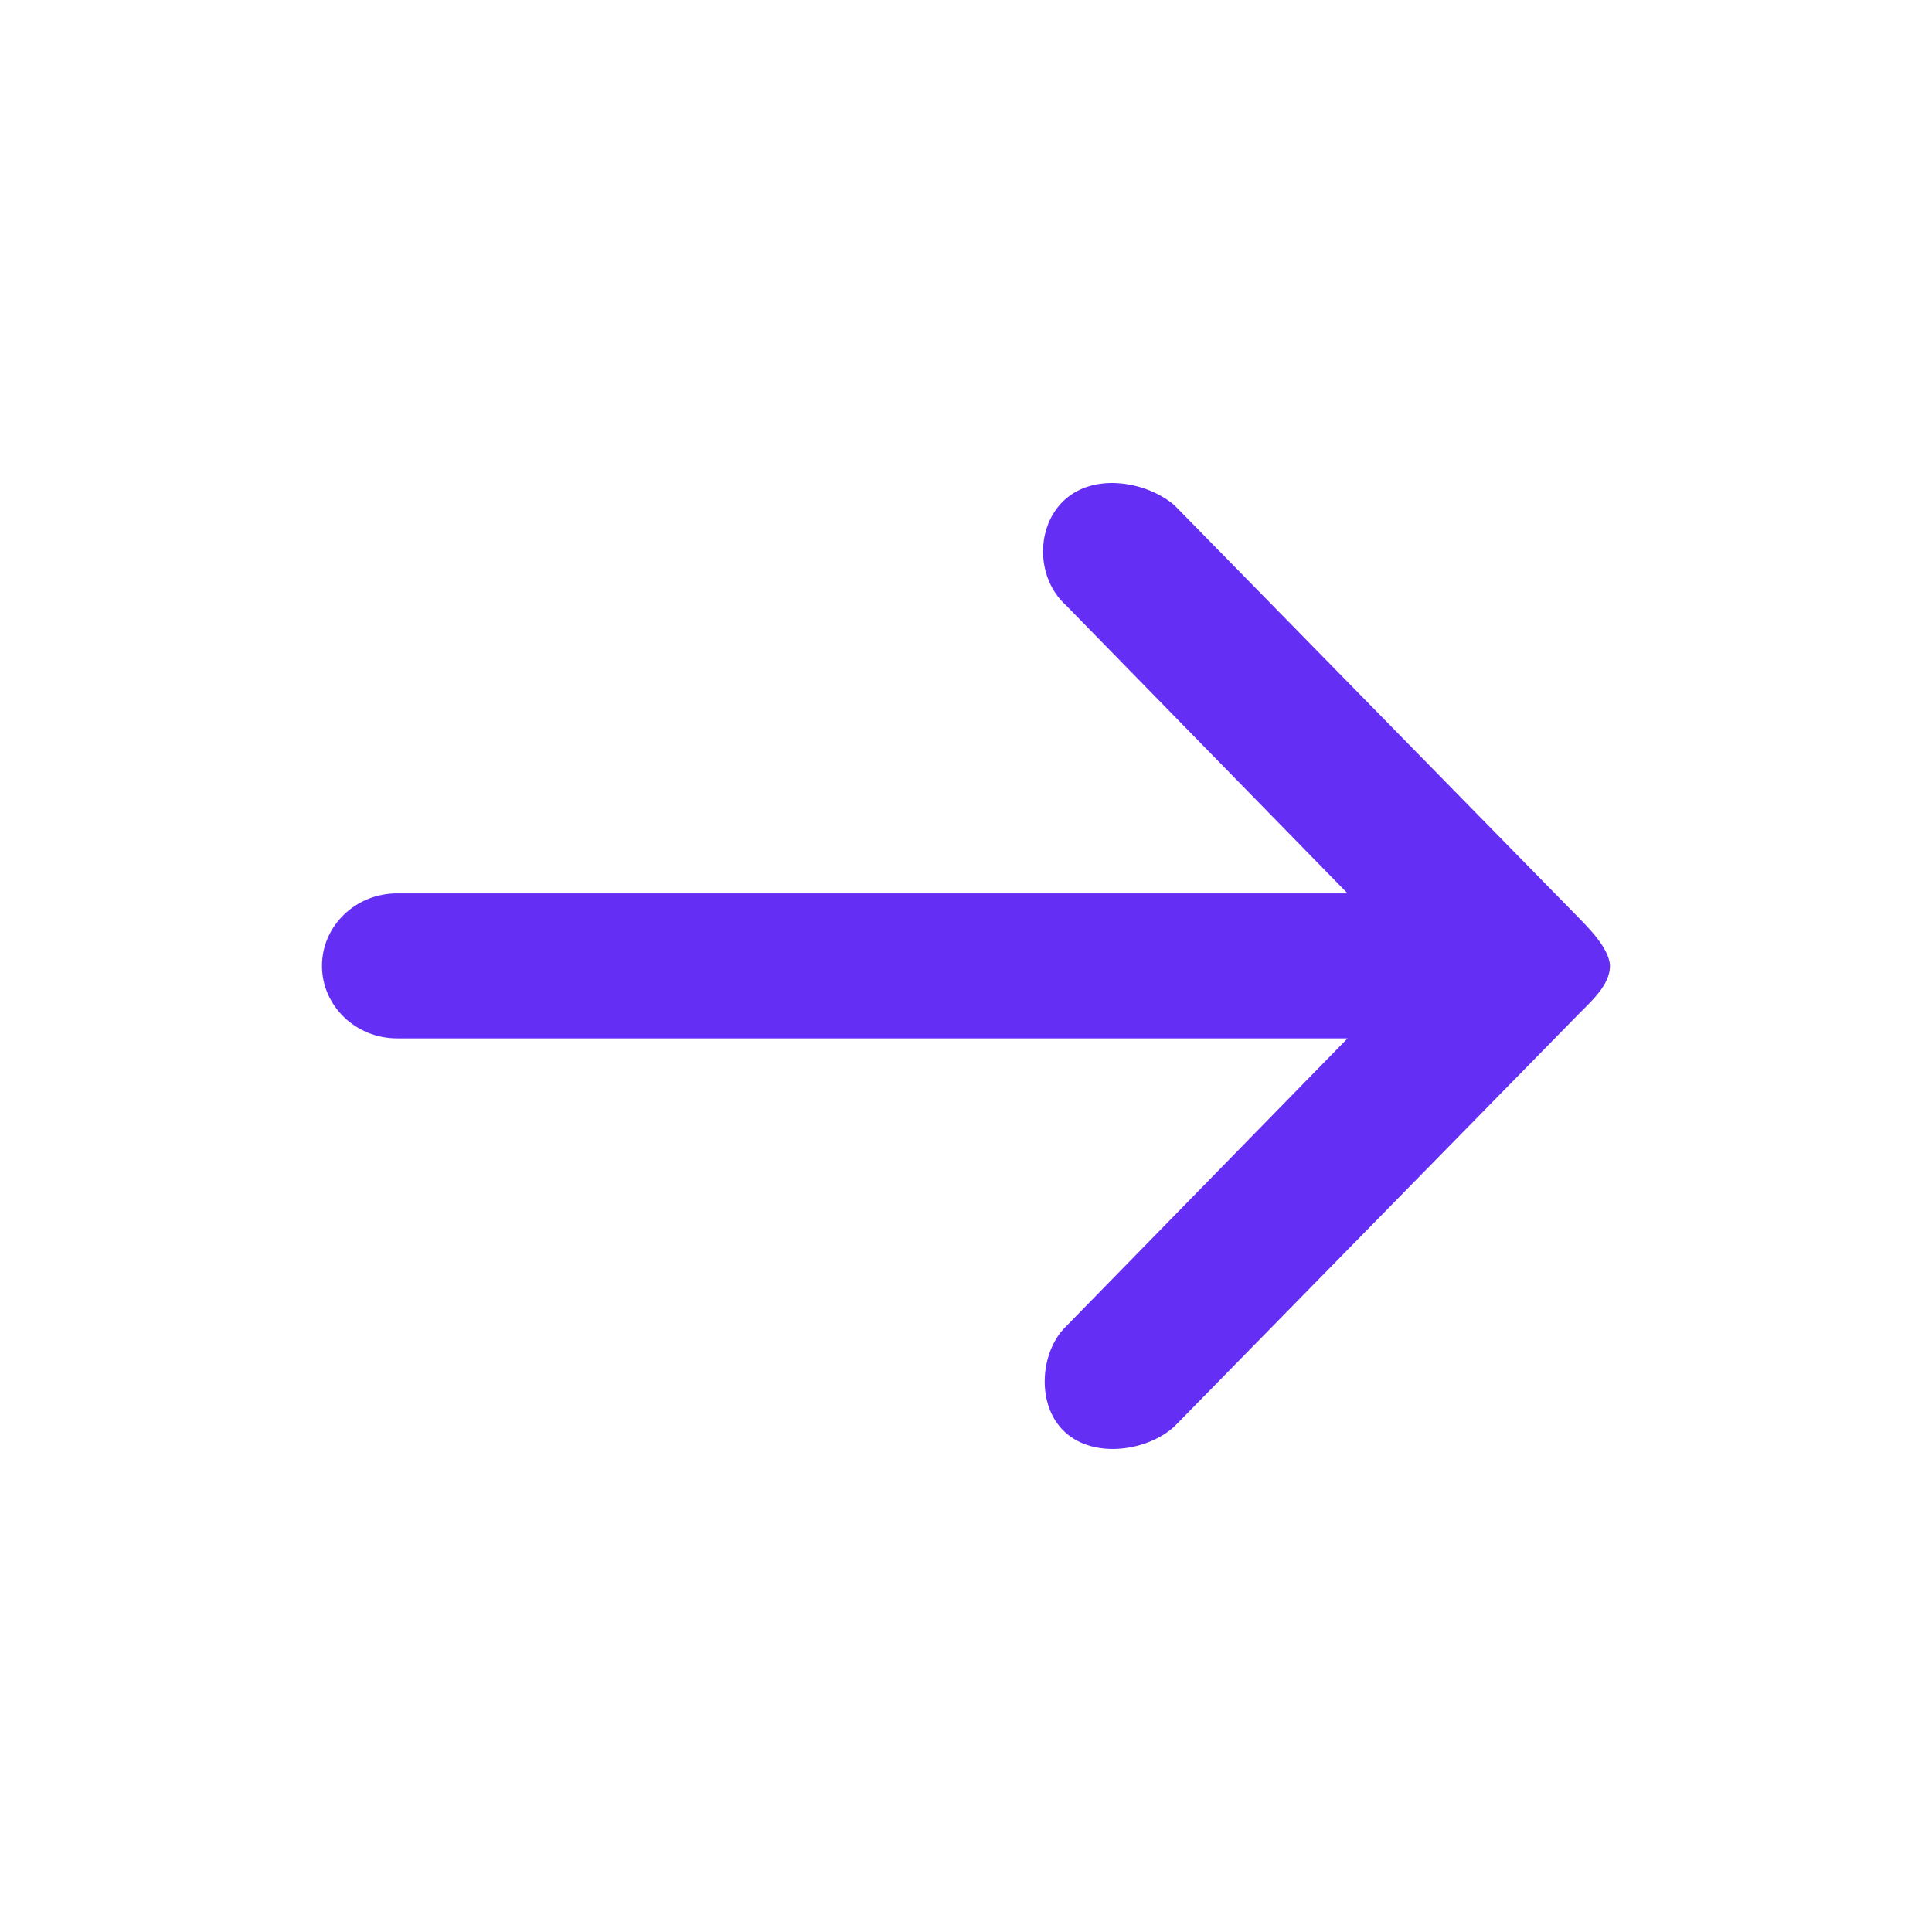 <svg width="24" height="24" viewBox="0 0 24 24" fill="none" xmlns="http://www.w3.org/2000/svg">
<path d="M20 11.998C19.991 11.784 19.744 11.536 19.591 11.38L14.592 6.279C14.255 5.987 13.608 5.867 13.231 6.204C12.859 6.537 12.87 7.183 13.24 7.517L16.74 11.098H4.933C4.418 11.098 4 11.501 4 11.998C4 12.495 4.418 12.899 4.933 12.899H16.74L13.24 16.48C12.922 16.788 12.863 17.456 13.231 17.792C13.598 18.129 14.268 18.021 14.592 17.717L19.591 12.617C19.762 12.443 20 12.238 20 11.998Z" fill="#642EF4"/>
</svg>
